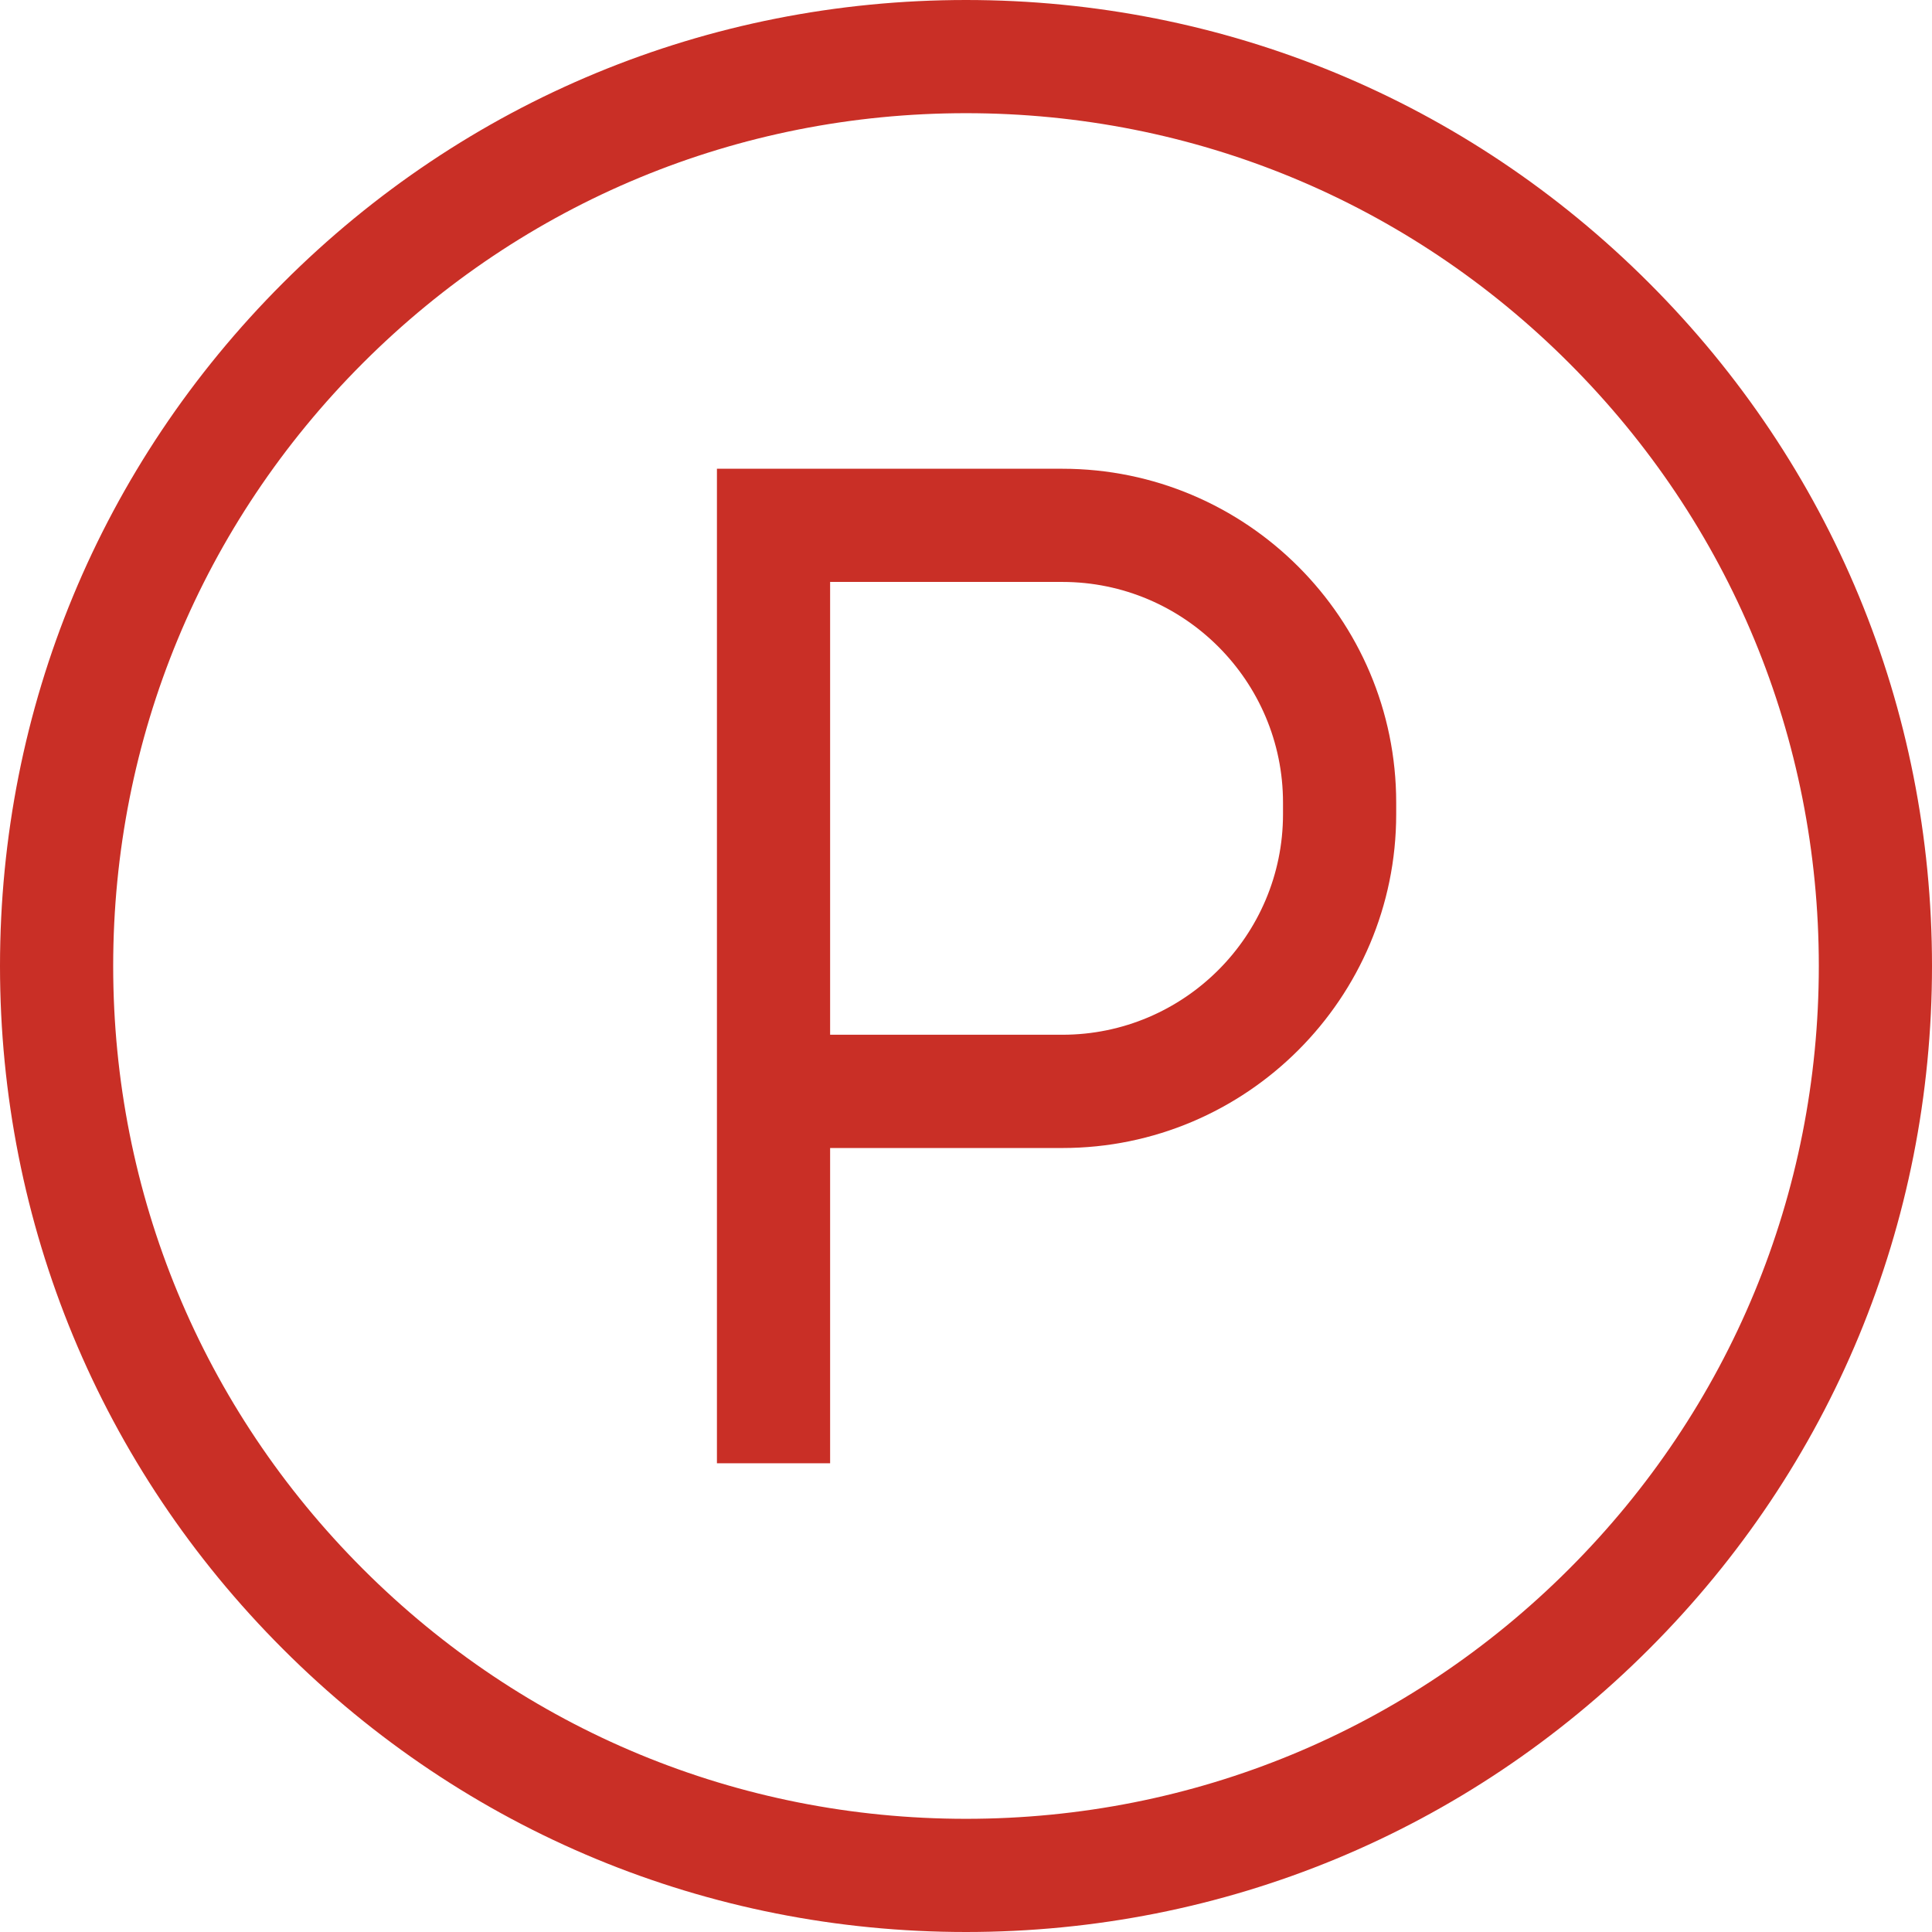 <svg width="24" height="24" viewBox="0 0 24 24" fill="none" xmlns="http://www.w3.org/2000/svg">
<g clip-path="url(#clip0_4811_22322)">
<path d="M13.197 5.823H8.906V18.177H10.312V14.261H13.197C15.484 14.261 17.344 12.401 17.344 10.114V9.97C17.344 7.683 15.484 5.823 13.197 5.823ZM15.938 10.114C15.938 11.625 14.708 12.854 13.197 12.854H10.312V7.229H13.197C14.708 7.229 15.938 8.459 15.938 9.97V10.114Z" fill="#C92F26"/>
<path d="M20.485 3.515C18.219 1.248 15.205 0 12 0C8.795 0 5.781 1.248 3.515 3.515C1.248 5.781 0 8.795 0 12C0 15.205 1.248 18.219 3.515 20.485C5.781 22.752 8.795 24 12 24C15.205 24 18.219 22.752 20.485 20.485C22.752 18.219 24 15.205 24 12C24 8.795 22.752 5.781 20.485 3.515ZM19.491 19.491C17.49 21.492 14.83 22.594 12 22.594C9.17 22.594 6.51 21.492 4.509 19.491C2.508 17.49 1.406 14.83 1.406 12C1.406 9.17 2.508 6.51 4.509 4.509C6.51 2.508 9.17 1.406 12 1.406C14.83 1.406 17.49 2.508 19.491 4.509C21.492 6.51 22.594 9.17 22.594 12C22.594 14.83 21.492 17.49 19.491 19.491Z" fill="#C92F26"/>
</g>
<defs>
<clipPath id="clip0_4811_22322">
<rect width="24" height="24" fill="white"/>
</clipPath>
</defs>
</svg>

